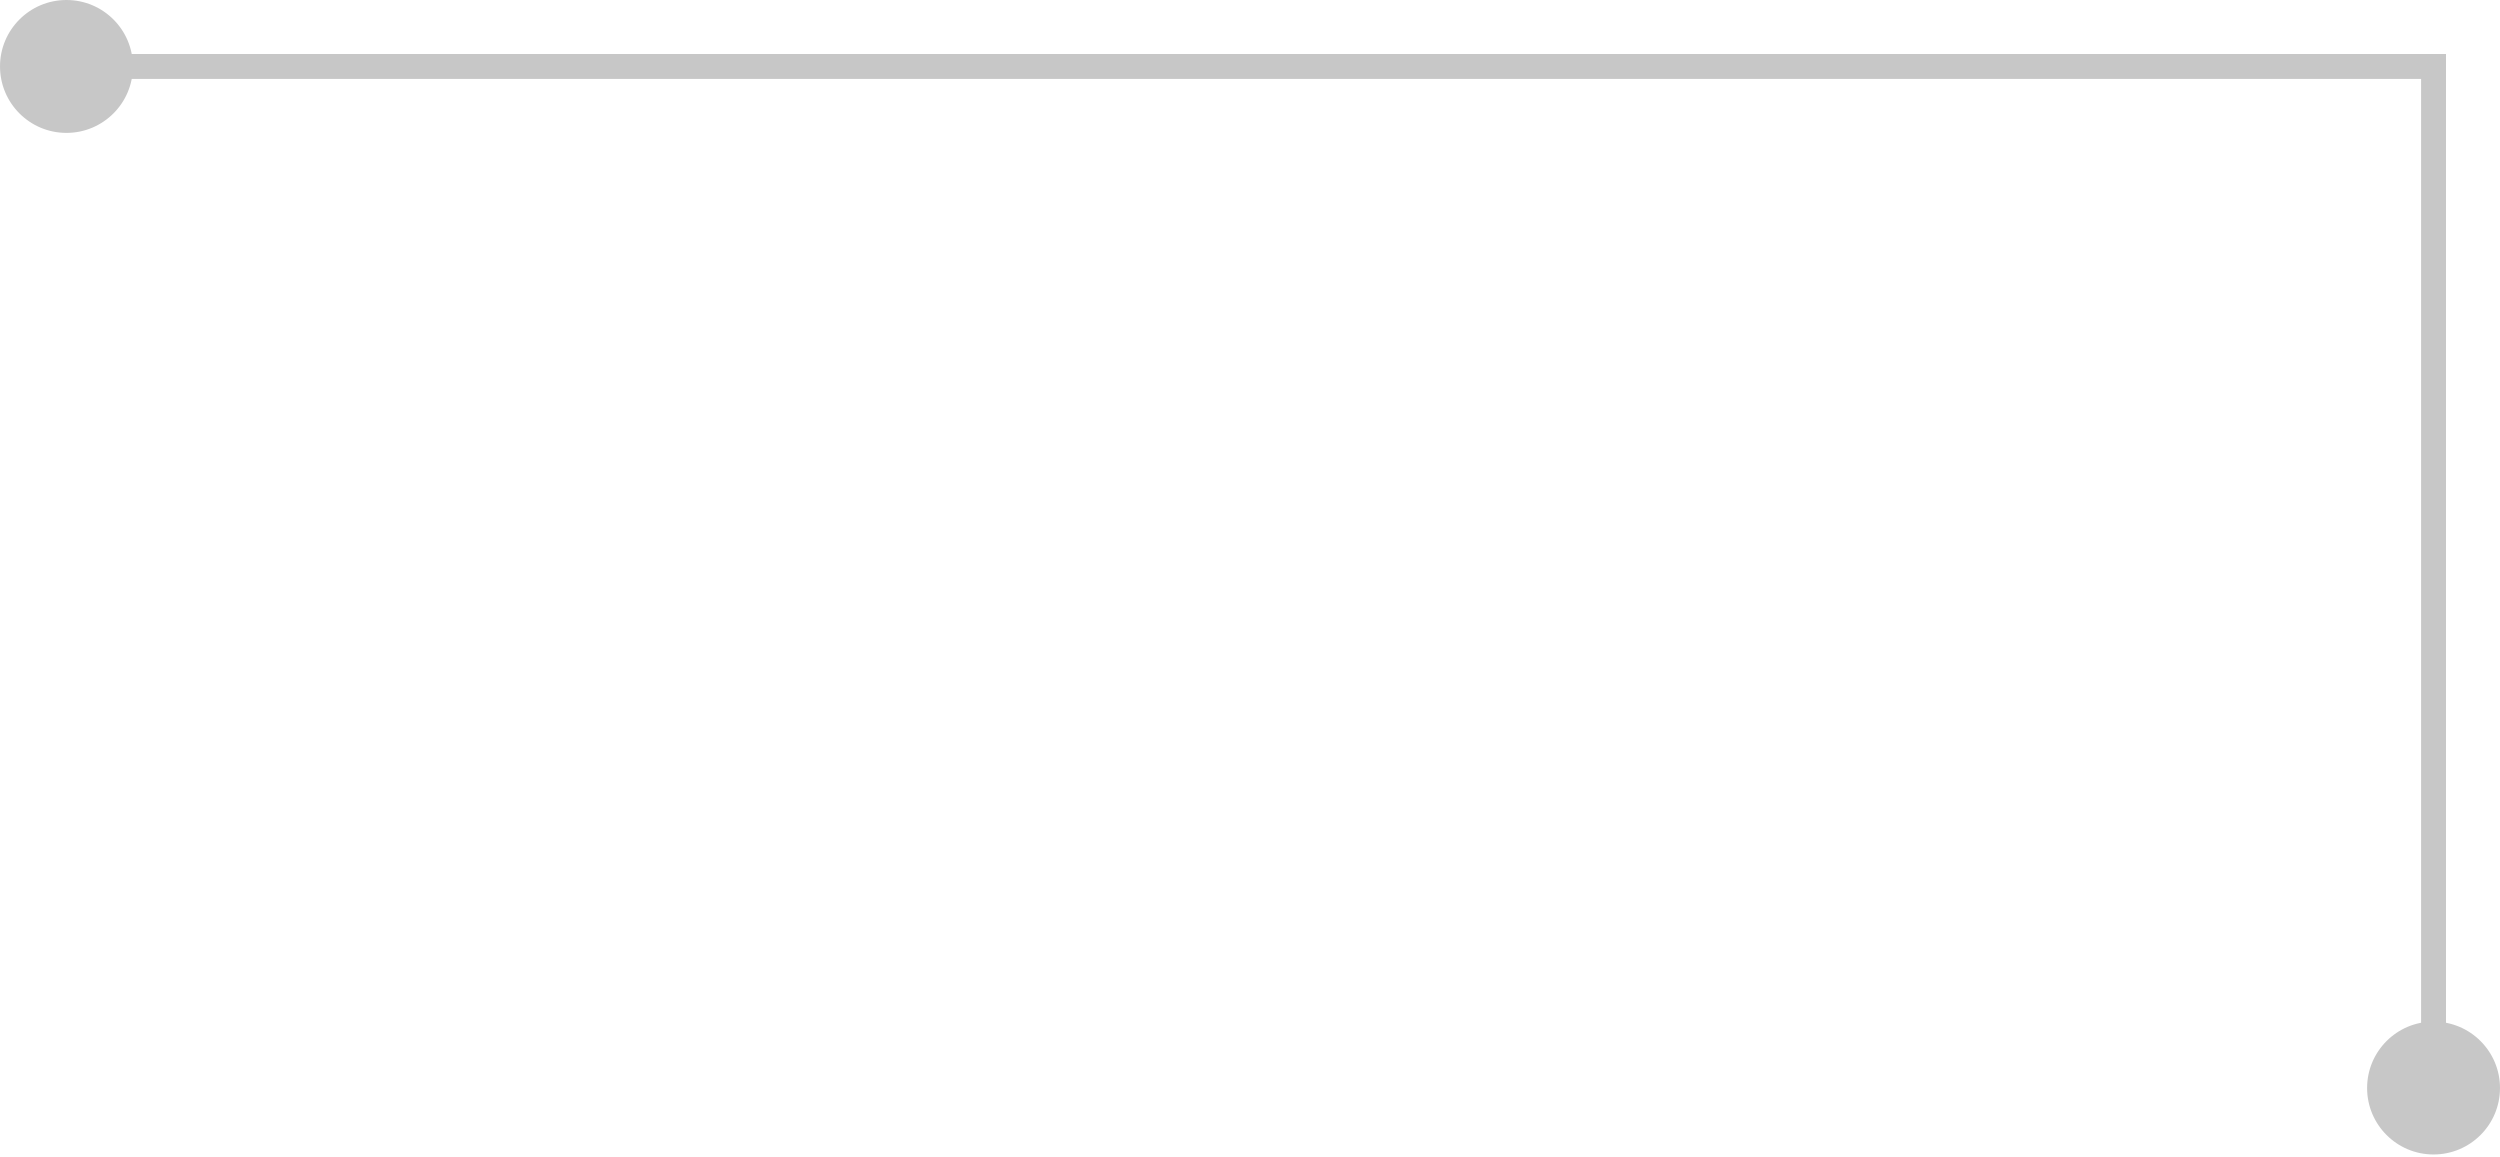 <?xml version="1.0" encoding="UTF-8"?> <svg xmlns="http://www.w3.org/2000/svg" width="402" height="186" viewBox="0 0 402 186" fill="none"> <path d="M21.37 10.685C21.37 16.585 16.586 21.369 10.686 21.369C4.785 21.369 0.001 16.585 0.001 10.685C0.001 4.784 4.785 0 10.686 0C16.586 0 21.37 4.784 21.37 10.685ZM391.314 10.685V8.681H393.318V10.685H391.314ZM401.999 174.956C401.999 180.857 397.215 185.64 391.314 185.64C385.414 185.64 380.63 180.857 380.63 174.956C380.63 169.055 385.414 164.272 391.314 164.272C397.215 164.272 401.999 169.055 401.999 174.956ZM10.686 8.681H391.314V12.688H10.686V8.681ZM393.318 10.685V174.956H389.311V10.685H393.318Z" fill="#C7C7C7"></path> </svg> 